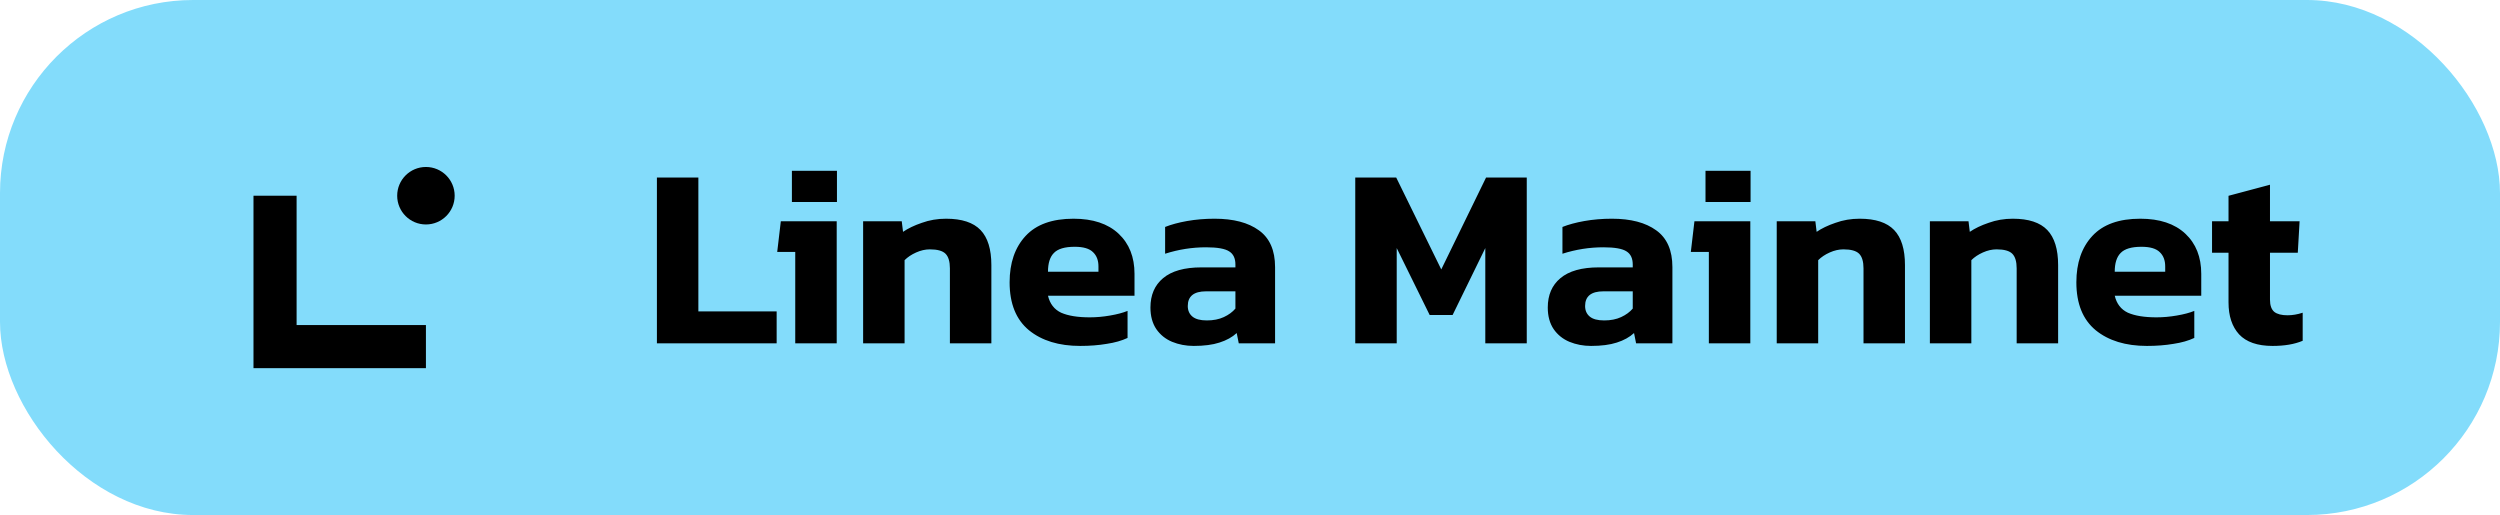 <svg width="233" height="48" viewBox="0 0 233 48" fill="none" xmlns="http://www.w3.org/2000/svg">
<rect width="233" height="48" rx="18" fill="#83DCFB"/>
<path d="M39.696 34.313H23.625V18.241H27.643V30.295H39.696V34.313Z" fill="black"/>
<path d="M39.697 20.92C41.176 20.92 42.375 19.72 42.375 18.241C42.375 16.762 41.176 15.562 39.697 15.562C38.217 15.562 37.018 16.762 37.018 18.241C37.018 19.72 38.217 20.92 39.697 20.92Z" fill="black"/>
<path d="M61.224 32V16.544H65.088V29.024H72.384V32H61.224ZM73.805 18.824V15.92H78.004V18.824H73.805ZM74.117 32V23.48H72.436L72.772 20.624H77.981V32H74.117ZM80.443 32V20.624H84.043L84.163 21.608C84.627 21.288 85.211 21.008 85.915 20.768C86.619 20.512 87.371 20.384 88.171 20.384C89.643 20.384 90.715 20.736 91.387 21.44C92.059 22.144 92.395 23.232 92.395 24.704V32H88.531V25.016C88.531 24.376 88.395 23.92 88.123 23.648C87.851 23.376 87.363 23.24 86.659 23.24C86.243 23.24 85.819 23.336 85.387 23.528C84.955 23.72 84.595 23.96 84.307 24.248V32H80.443ZM100.672 32.24C98.688 32.24 97.096 31.752 95.896 30.776C94.696 29.784 94.096 28.296 94.096 26.312C94.096 24.504 94.592 23.064 95.584 21.992C96.576 20.92 98.064 20.384 100.048 20.384C101.856 20.384 103.256 20.848 104.248 21.776C105.24 22.704 105.736 23.952 105.736 25.52V27.56H97.672C97.848 28.312 98.256 28.84 98.896 29.144C99.552 29.432 100.44 29.576 101.56 29.576C102.184 29.576 102.816 29.52 103.456 29.408C104.112 29.296 104.656 29.152 105.088 28.976V31.496C104.544 31.752 103.896 31.936 103.144 32.048C102.392 32.176 101.568 32.24 100.672 32.24ZM97.672 25.328H102.376V24.824C102.376 24.264 102.208 23.824 101.872 23.504C101.536 23.168 100.968 23 100.168 23C99.24 23 98.592 23.192 98.224 23.576C97.856 23.944 97.672 24.528 97.672 25.328ZM111.253 32.24C110.533 32.24 109.861 32.112 109.237 31.856C108.629 31.6 108.141 31.208 107.773 30.68C107.405 30.136 107.221 29.464 107.221 28.664C107.221 27.496 107.613 26.584 108.397 25.928C109.197 25.256 110.389 24.92 111.973 24.92H115.141V24.656C115.141 24.08 114.949 23.672 114.565 23.432C114.181 23.176 113.461 23.048 112.405 23.048C111.109 23.048 109.837 23.248 108.589 23.648V21.152C109.149 20.928 109.829 20.744 110.629 20.6C111.445 20.456 112.301 20.384 113.197 20.384C114.957 20.384 116.333 20.744 117.325 21.464C118.333 22.184 118.837 23.328 118.837 24.896V32H115.453L115.261 31.04C114.845 31.424 114.309 31.72 113.653 31.928C113.013 32.136 112.213 32.24 111.253 32.24ZM112.477 29.864C113.085 29.864 113.613 29.76 114.061 29.552C114.509 29.344 114.869 29.08 115.141 28.76V27.152H112.405C111.269 27.152 110.701 27.608 110.701 28.52C110.701 28.936 110.845 29.264 111.133 29.504C111.421 29.744 111.869 29.864 112.477 29.864ZM126.31 32V16.544H130.126L134.326 25.112L138.502 16.544H142.294V32H138.43V23.12L135.382 29.36H133.246L130.174 23.12V32H126.31ZM148.284 32.24C147.564 32.24 146.892 32.112 146.268 31.856C145.66 31.6 145.172 31.208 144.804 30.68C144.436 30.136 144.252 29.464 144.252 28.664C144.252 27.496 144.644 26.584 145.428 25.928C146.228 25.256 147.42 24.92 149.004 24.92H152.172V24.656C152.172 24.08 151.98 23.672 151.596 23.432C151.212 23.176 150.492 23.048 149.436 23.048C148.14 23.048 146.868 23.248 145.62 23.648V21.152C146.18 20.928 146.86 20.744 147.66 20.6C148.476 20.456 149.332 20.384 150.228 20.384C151.988 20.384 153.364 20.744 154.356 21.464C155.364 22.184 155.868 23.328 155.868 24.896V32H152.484L152.292 31.04C151.876 31.424 151.34 31.72 150.684 31.928C150.044 32.136 149.244 32.24 148.284 32.24ZM149.508 29.864C150.116 29.864 150.644 29.76 151.092 29.552C151.54 29.344 151.9 29.08 152.172 28.76V27.152H149.436C148.3 27.152 147.732 27.608 147.732 28.52C147.732 28.936 147.876 29.264 148.164 29.504C148.452 29.744 148.9 29.864 149.508 29.864ZM158.953 18.824V15.92H163.153V18.824H158.953ZM159.265 32V23.48H157.585L157.921 20.624H163.129V32H159.265ZM165.591 32V20.624H169.191L169.311 21.608C169.775 21.288 170.359 21.008 171.063 20.768C171.767 20.512 172.519 20.384 173.319 20.384C174.791 20.384 175.863 20.736 176.535 21.44C177.207 22.144 177.543 23.232 177.543 24.704V32H173.679V25.016C173.679 24.376 173.543 23.92 173.271 23.648C172.999 23.376 172.511 23.24 171.807 23.24C171.391 23.24 170.967 23.336 170.535 23.528C170.103 23.72 169.743 23.96 169.455 24.248V32H165.591ZM179.865 32V20.624H183.465L183.585 21.608C184.049 21.288 184.633 21.008 185.337 20.768C186.041 20.512 186.793 20.384 187.593 20.384C189.065 20.384 190.137 20.736 190.809 21.44C191.481 22.144 191.817 23.232 191.817 24.704V32H187.953V25.016C187.953 24.376 187.817 23.92 187.545 23.648C187.273 23.376 186.785 23.24 186.081 23.24C185.665 23.24 185.241 23.336 184.809 23.528C184.377 23.72 184.017 23.96 183.729 24.248V32H179.865ZM200.093 32.24C198.109 32.24 196.517 31.752 195.317 30.776C194.117 29.784 193.517 28.296 193.517 26.312C193.517 24.504 194.013 23.064 195.005 21.992C195.997 20.92 197.485 20.384 199.469 20.384C201.277 20.384 202.677 20.848 203.669 21.776C204.661 22.704 205.157 23.952 205.157 25.52V27.56H197.093C197.269 28.312 197.677 28.84 198.317 29.144C198.973 29.432 199.861 29.576 200.981 29.576C201.605 29.576 202.237 29.52 202.877 29.408C203.533 29.296 204.077 29.152 204.509 28.976V31.496C203.965 31.752 203.317 31.936 202.565 32.048C201.813 32.176 200.989 32.24 200.093 32.24ZM197.093 25.328H201.797V24.824C201.797 24.264 201.629 23.824 201.293 23.504C200.957 23.168 200.389 23 199.589 23C198.661 23 198.013 23.192 197.645 23.576C197.277 23.944 197.093 24.528 197.093 25.328ZM211.802 32.24C210.394 32.24 209.354 31.88 208.682 31.16C208.026 30.44 207.698 29.448 207.698 28.184V23.552H206.162V20.624H207.698V18.248L211.562 17.216V20.624H214.322L214.154 23.552H211.562V27.92C211.562 28.464 211.698 28.848 211.97 29.072C212.242 29.28 212.65 29.384 213.194 29.384C213.658 29.384 214.13 29.304 214.61 29.144V31.76C213.858 32.08 212.922 32.24 211.802 32.24Z" fill="black"/>
</svg>
